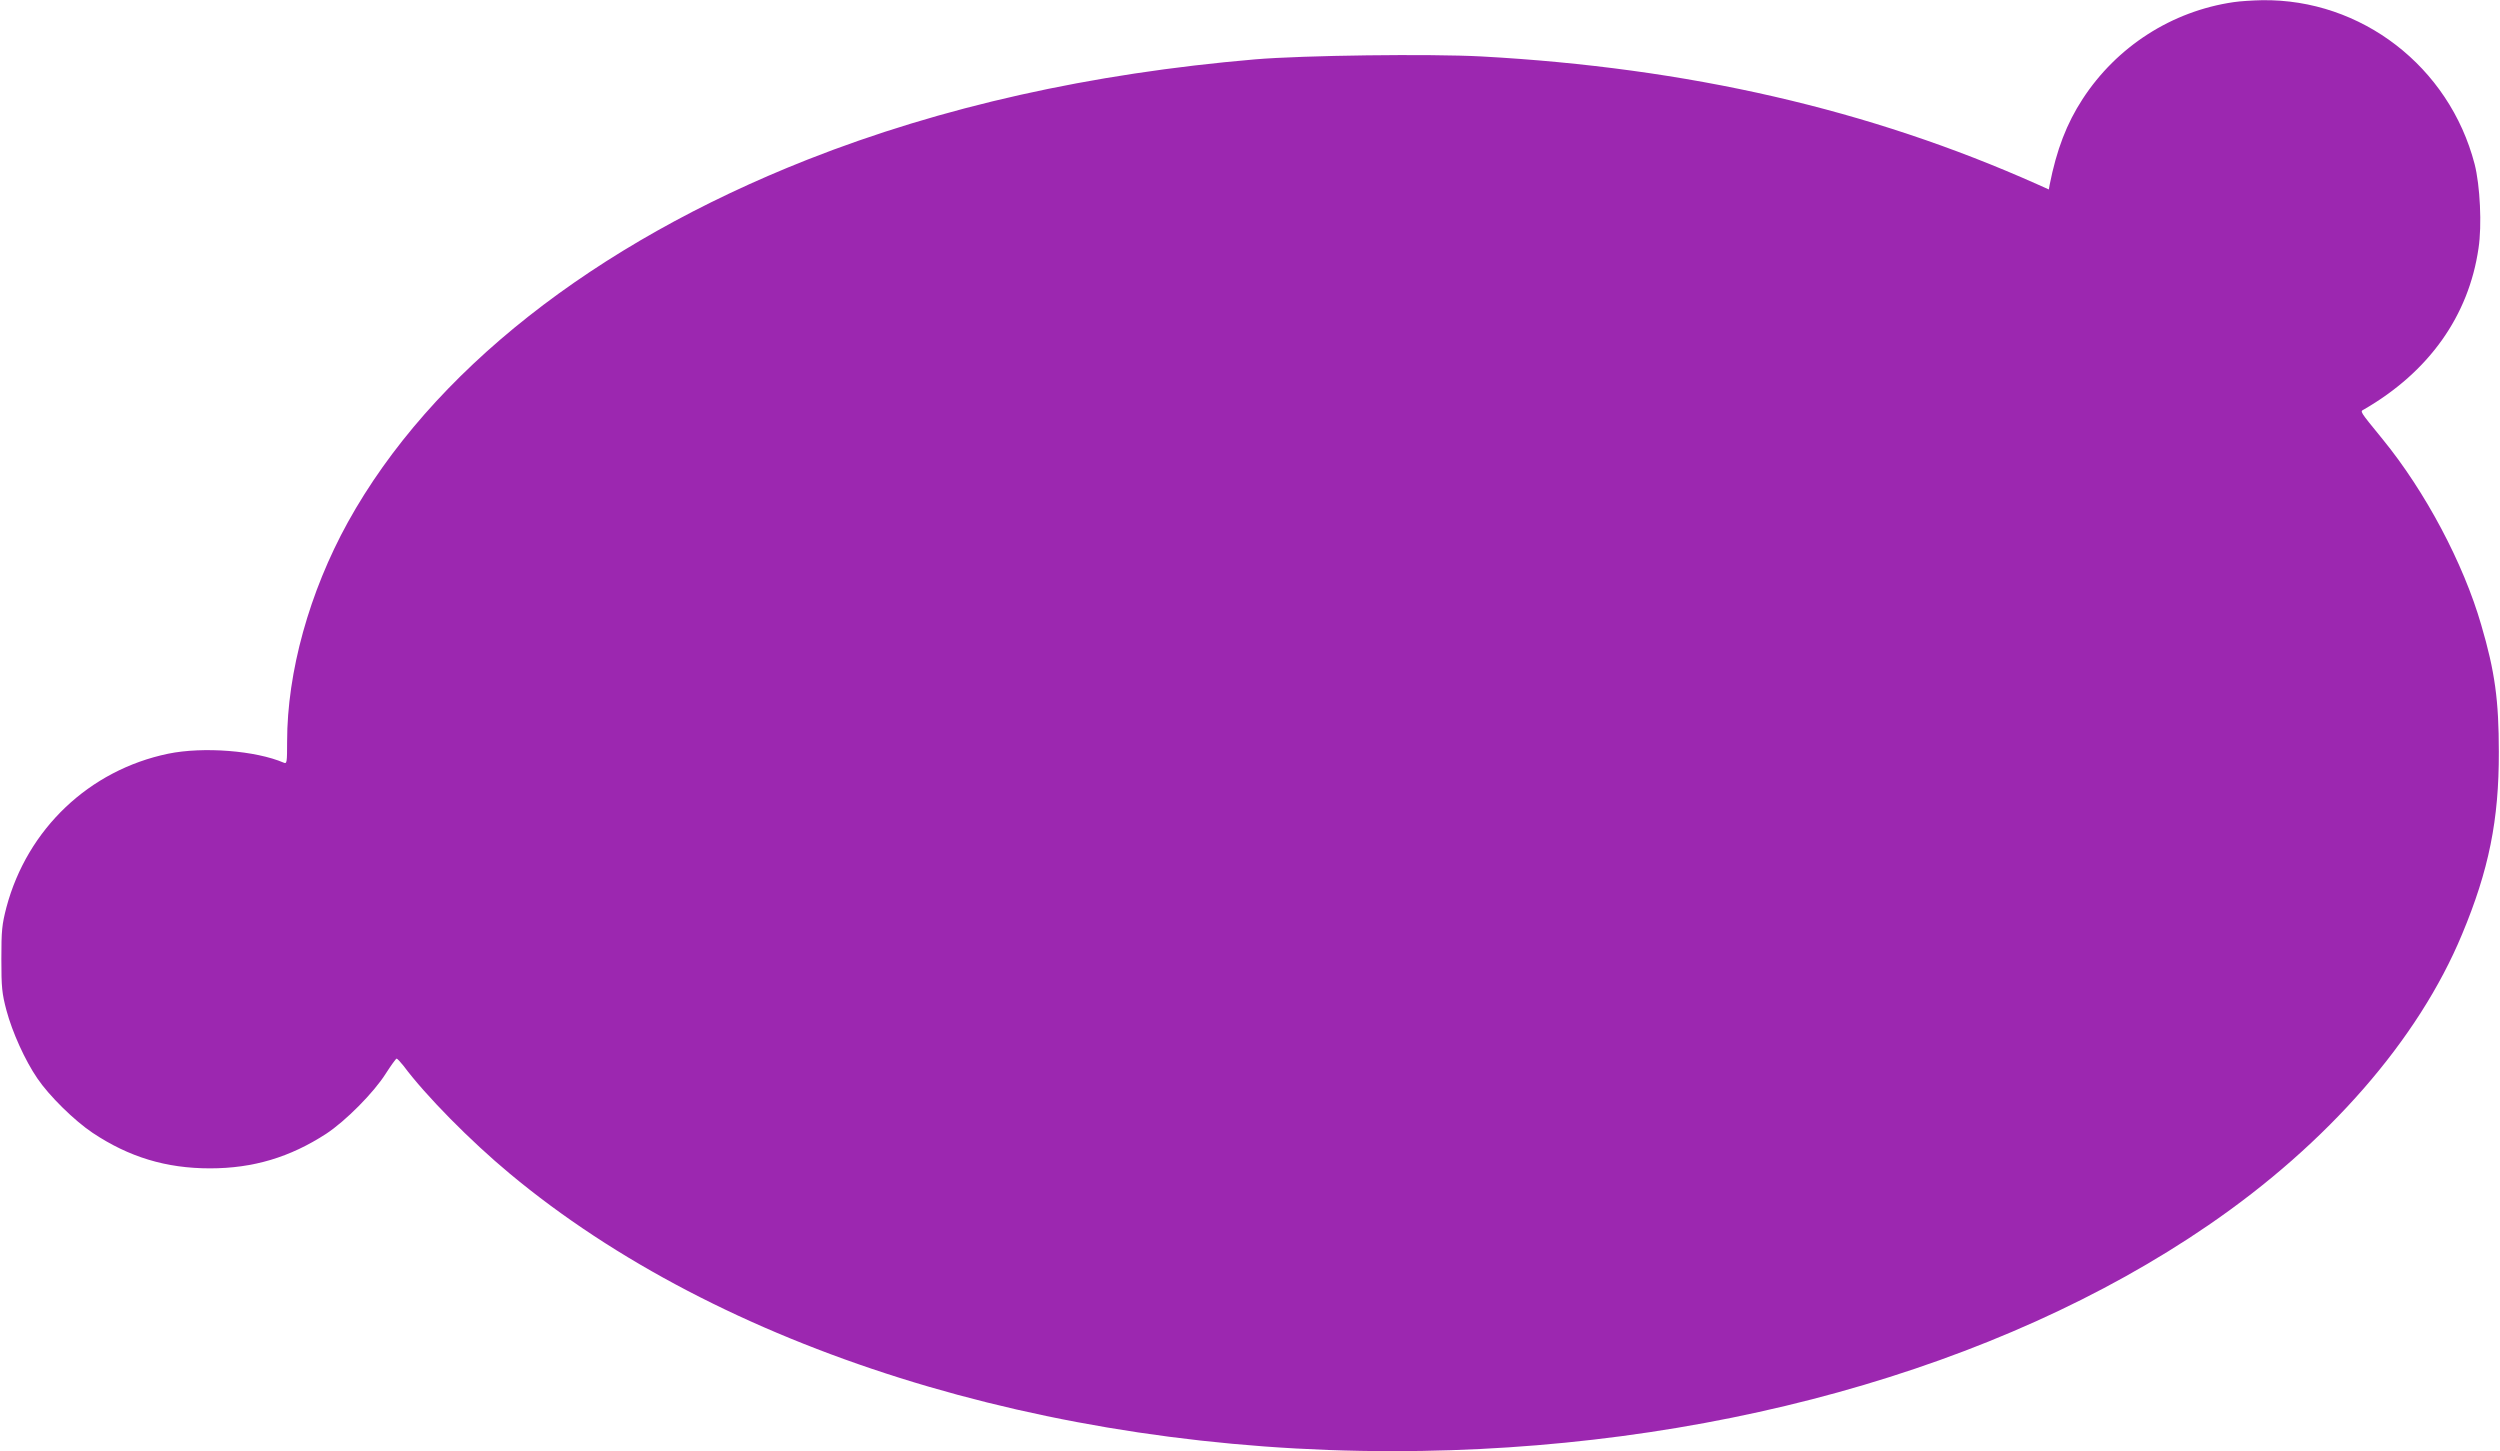 <?xml version="1.0" standalone="no"?>
<!DOCTYPE svg PUBLIC "-//W3C//DTD SVG 20010904//EN"
 "http://www.w3.org/TR/2001/REC-SVG-20010904/DTD/svg10.dtd">
<svg version="1.0" xmlns="http://www.w3.org/2000/svg"
 width="1280pt" height="743pt" viewBox="0 0 1280 743"
 preserveAspectRatio="xMidYMid meet">
<g transform="translate(0,743) scale(0.1,-0.1)"
fill="#9c27b0" stroke="none">
<path d="M11436 7419 c-316 -46 -598 -227 -773 -496 -82 -126 -133 -259 -169
-440 l-4 -23 -58 26 c-860 384 -1789 597 -2847 655 -262 14 -912 6 -1160 -15
-840 -72 -1602 -242 -2290 -513 -1097 -433 -1929 -1089 -2354 -1857 -197 -357
-311 -767 -311 -1123 0 -106 -1 -115 -17 -108 -144 62 -412 83 -592 46 -404
-84 -721 -385 -828 -786 -23 -89 -26 -118 -26 -265 0 -146 3 -176 26 -263 30
-112 95 -256 158 -348 60 -89 189 -216 283 -279 186 -124 376 -182 601 -182
222 0 410 57 595 177 99 65 244 211 305 308 27 42 52 77 56 77 3 0 19 -17 35
-37 114 -153 342 -384 544 -552 1076 -896 2747 -1421 4520 -1421 1592 0 3099
418 4177 1157 612 419 1075 950 1299 1490 137 328 189 586 188 933 0 264 -20
412 -90 650 -91 316 -287 684 -504 950 -123 151 -117 142 -96 154 332 192 536
479 586 825 18 117 8 322 -20 431 -130 499 -580 846 -1088 839 -48 -1 -114 -5
-146 -10z"/>
</g>
</svg>
